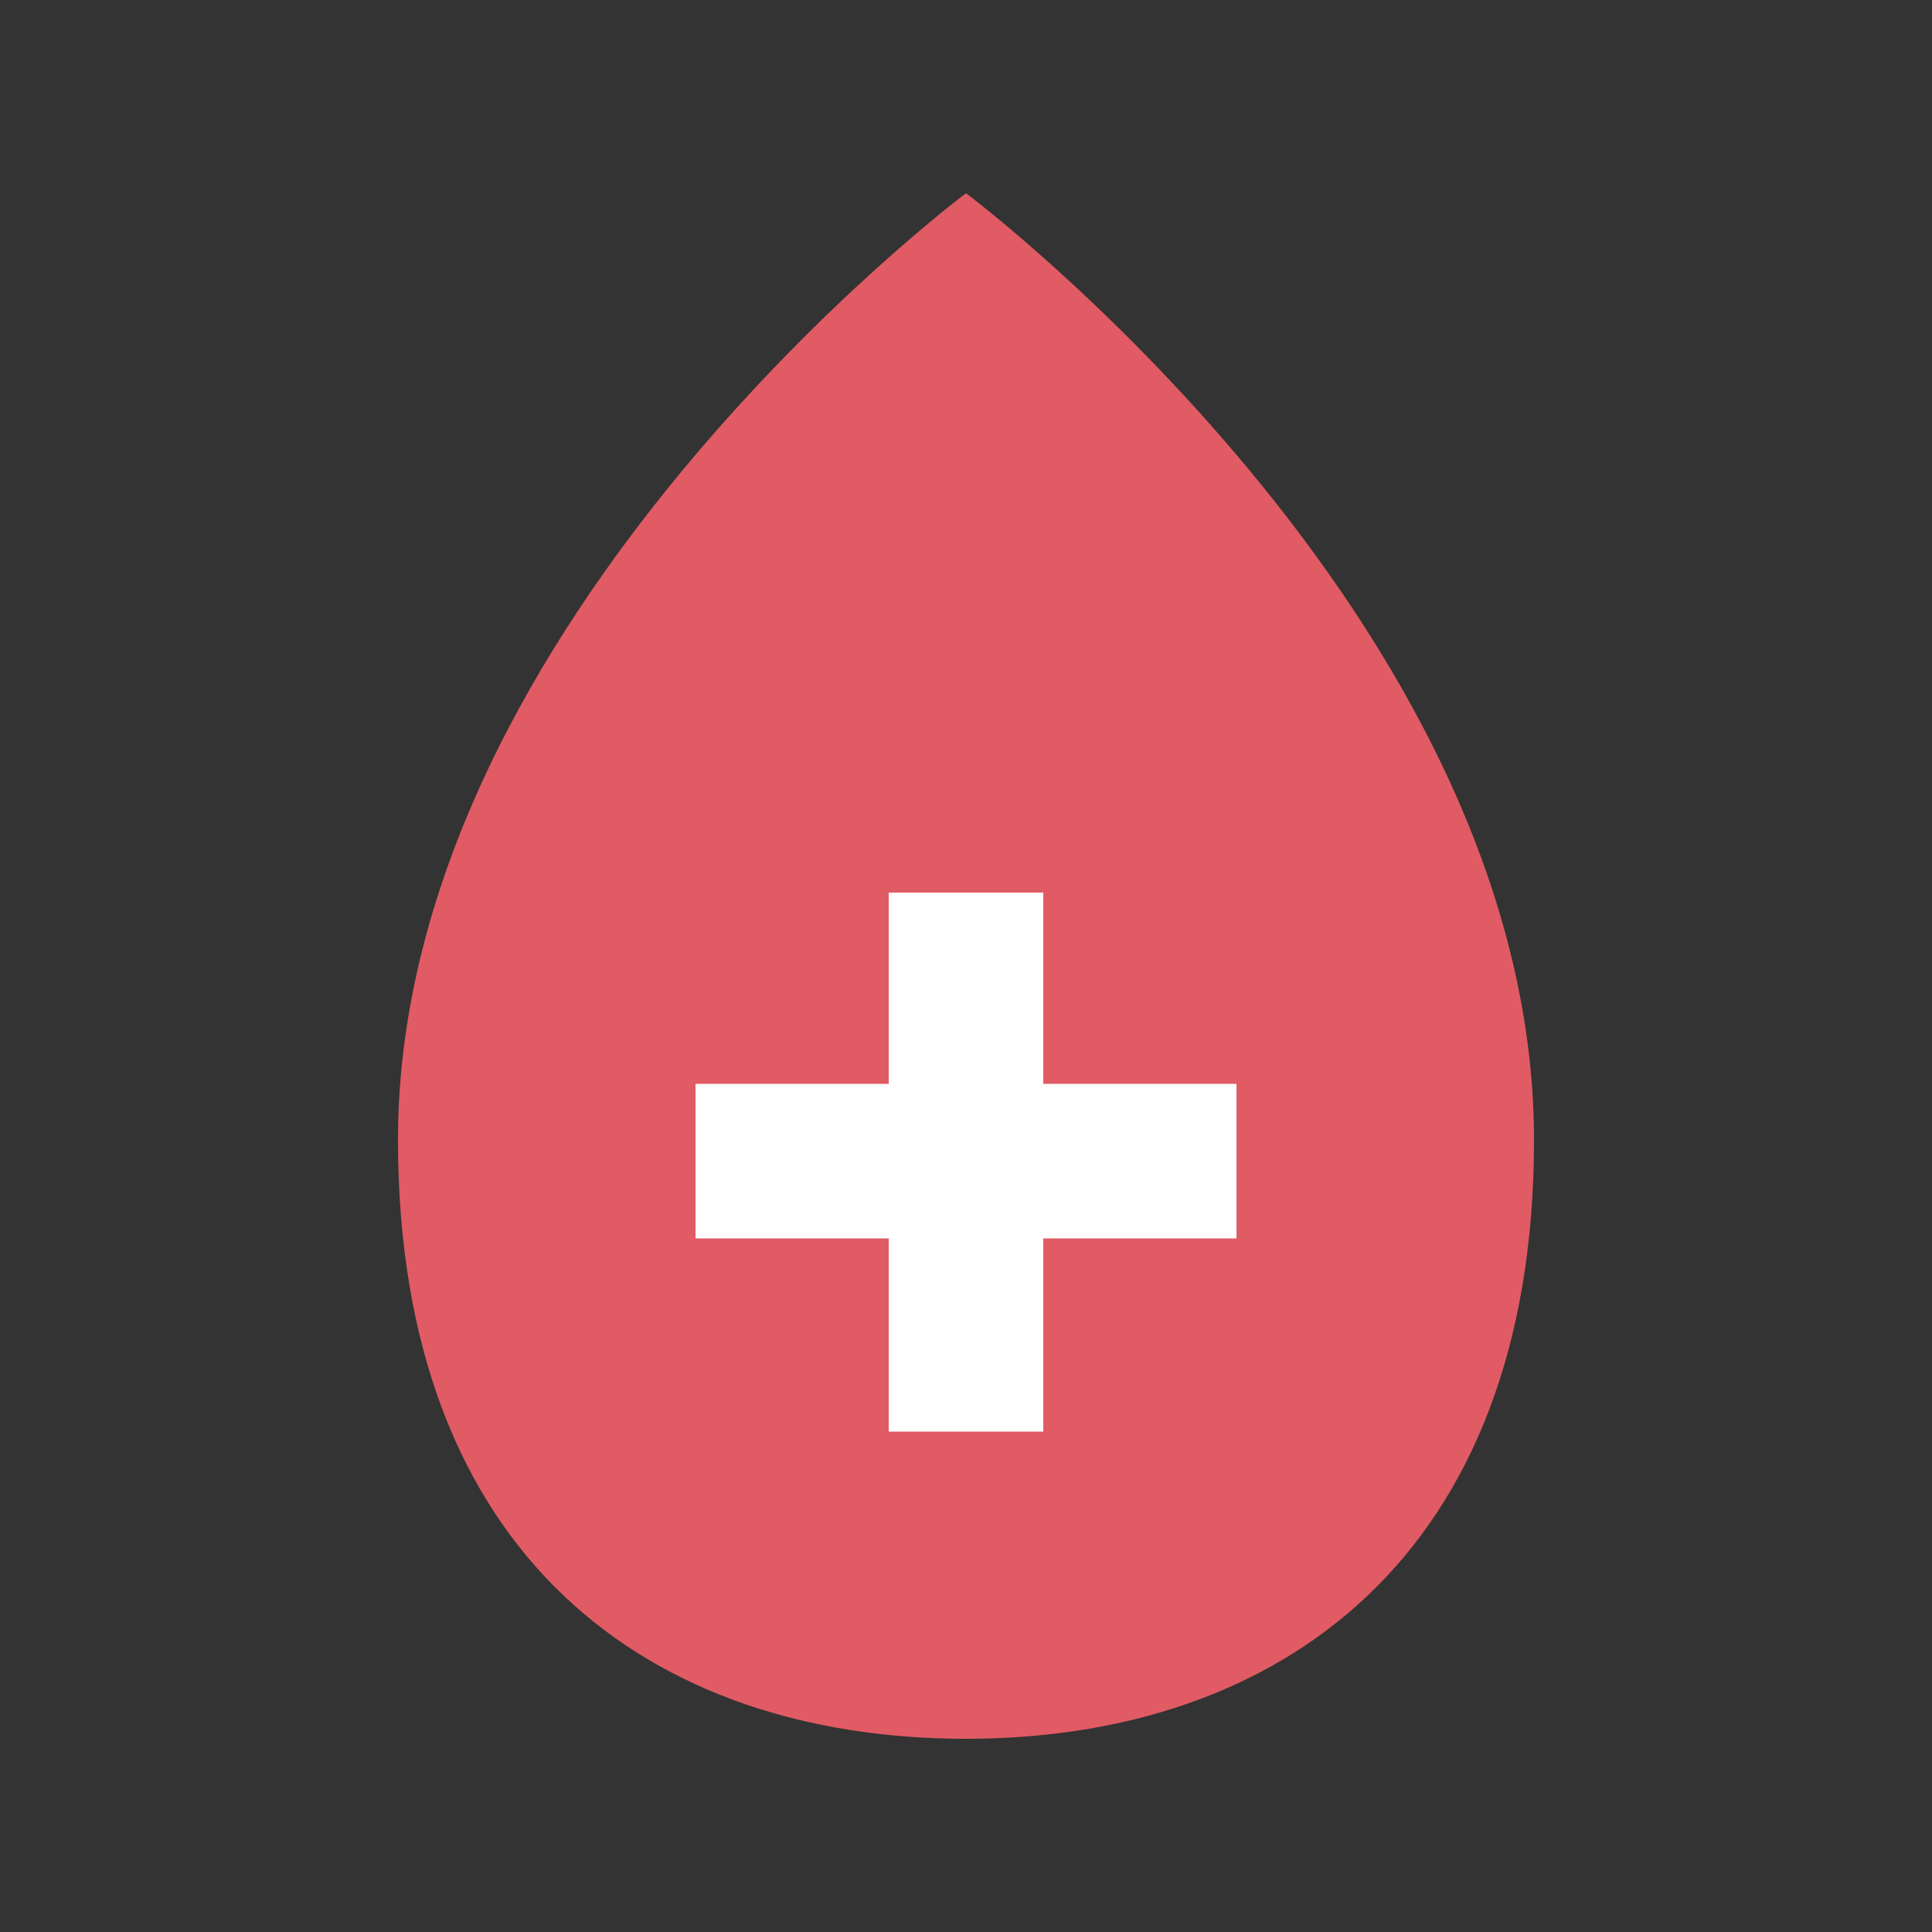 <?xml version="1.0"?>
<svg version="1.1" id="圖層_1" xmlns="http://www.w3.org/2000/svg" x="0" y="0" viewBox="0 0 100 100" xml:space="preserve"><rect x="0" y="0" width="100" height="100" fill="#333333" stroke="none"/><path d="M79.4 59c0 21.6-13.2 31-29.4 31s-29.4-9.3-29.4-31C20.6 32 50 10 50 10s29.4 22 29.4 49z" fill="#e15b64"/><path fill="#fff" d="M64 56.1H54v-9.9h-8v9.9H36v8h10v10h8v-10h10z"/></svg>